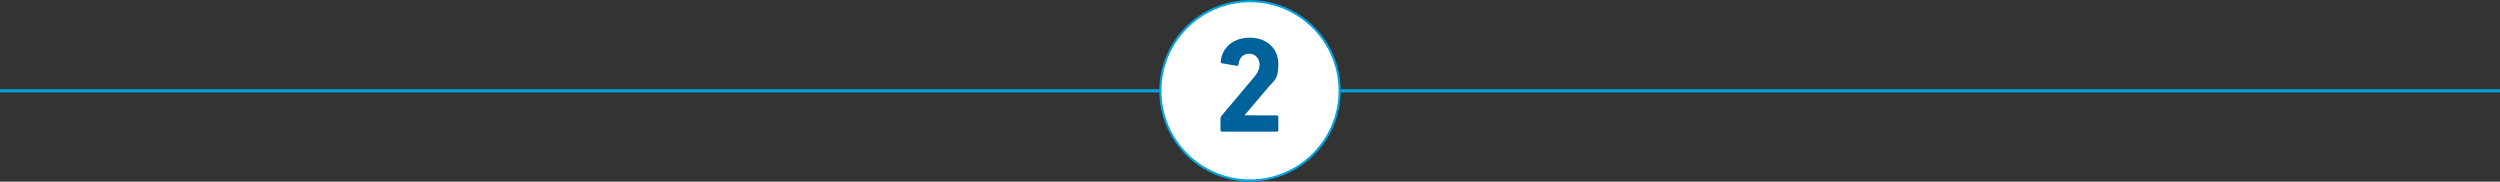 <?xml version="1.0" encoding="UTF-8"?>
<svg id="Calque_1" xmlns="http://www.w3.org/2000/svg" version="1.1" viewBox="0 0 1280 93">
  <rect x="0" y="0" width="1280" height="93" fill="#333333" stroke="none"/>
  <!-- Generator: Adobe Illustrator 29.0.0, SVG Export Plug-In . SVG Version: 2.1.0 Build 186)  -->
  <defs>
    <style>
      .st0 {
        fill: #fff;
        stroke-width: 1.1px;
      }

      .st0, .st1 {
        stroke: #00a3e0;
        stroke-miterlimit: 10;
      }

      .st2 {
        isolation: isolate;
      }

      .st3 {
        fill: #00629b;
      }

      .st1 {
        fill: none;
        stroke-width: 1.6px;
      }
    </style>
  </defs>
  <line class="st1" y1="46.5" x2="1280" y2="46.5"/>
  <g>
    <circle class="st0" cx="640" cy="46.5" r="45.9"/>
    <g class="st2">
      <g class="st2">
        <g class="st2">
          <g class="st2">
            <g class="st2">
              <path class="st3" d="M625.1,60.3c0-.4,0-.6.3-1l16.7-19.8c1.8-2.1,2.8-4.1,2.8-6.6s-1.9-5.4-5.2-5.4-5.2,2-5.6,5.6c0,.4-.3.6-.8.6l-7.7-1.3c-.4,0-.6-.4-.6-.8.5-6.6,5.8-12.3,14.9-12.3s14.6,5.9,14.6,13.5-1.8,8.1-4.8,11.5l-12.5,14.7h0c0,.1,16.6.1,16.6.1.4,0,.7.3.7.7v6.9c0,.4-.3.7-.7.7h-28.2c-.4,0-.7-.3-.7-.7v-6.5Z"/>
            </g>
          </g>
        </g>
      </g>
    </g>
  </g>
</svg>